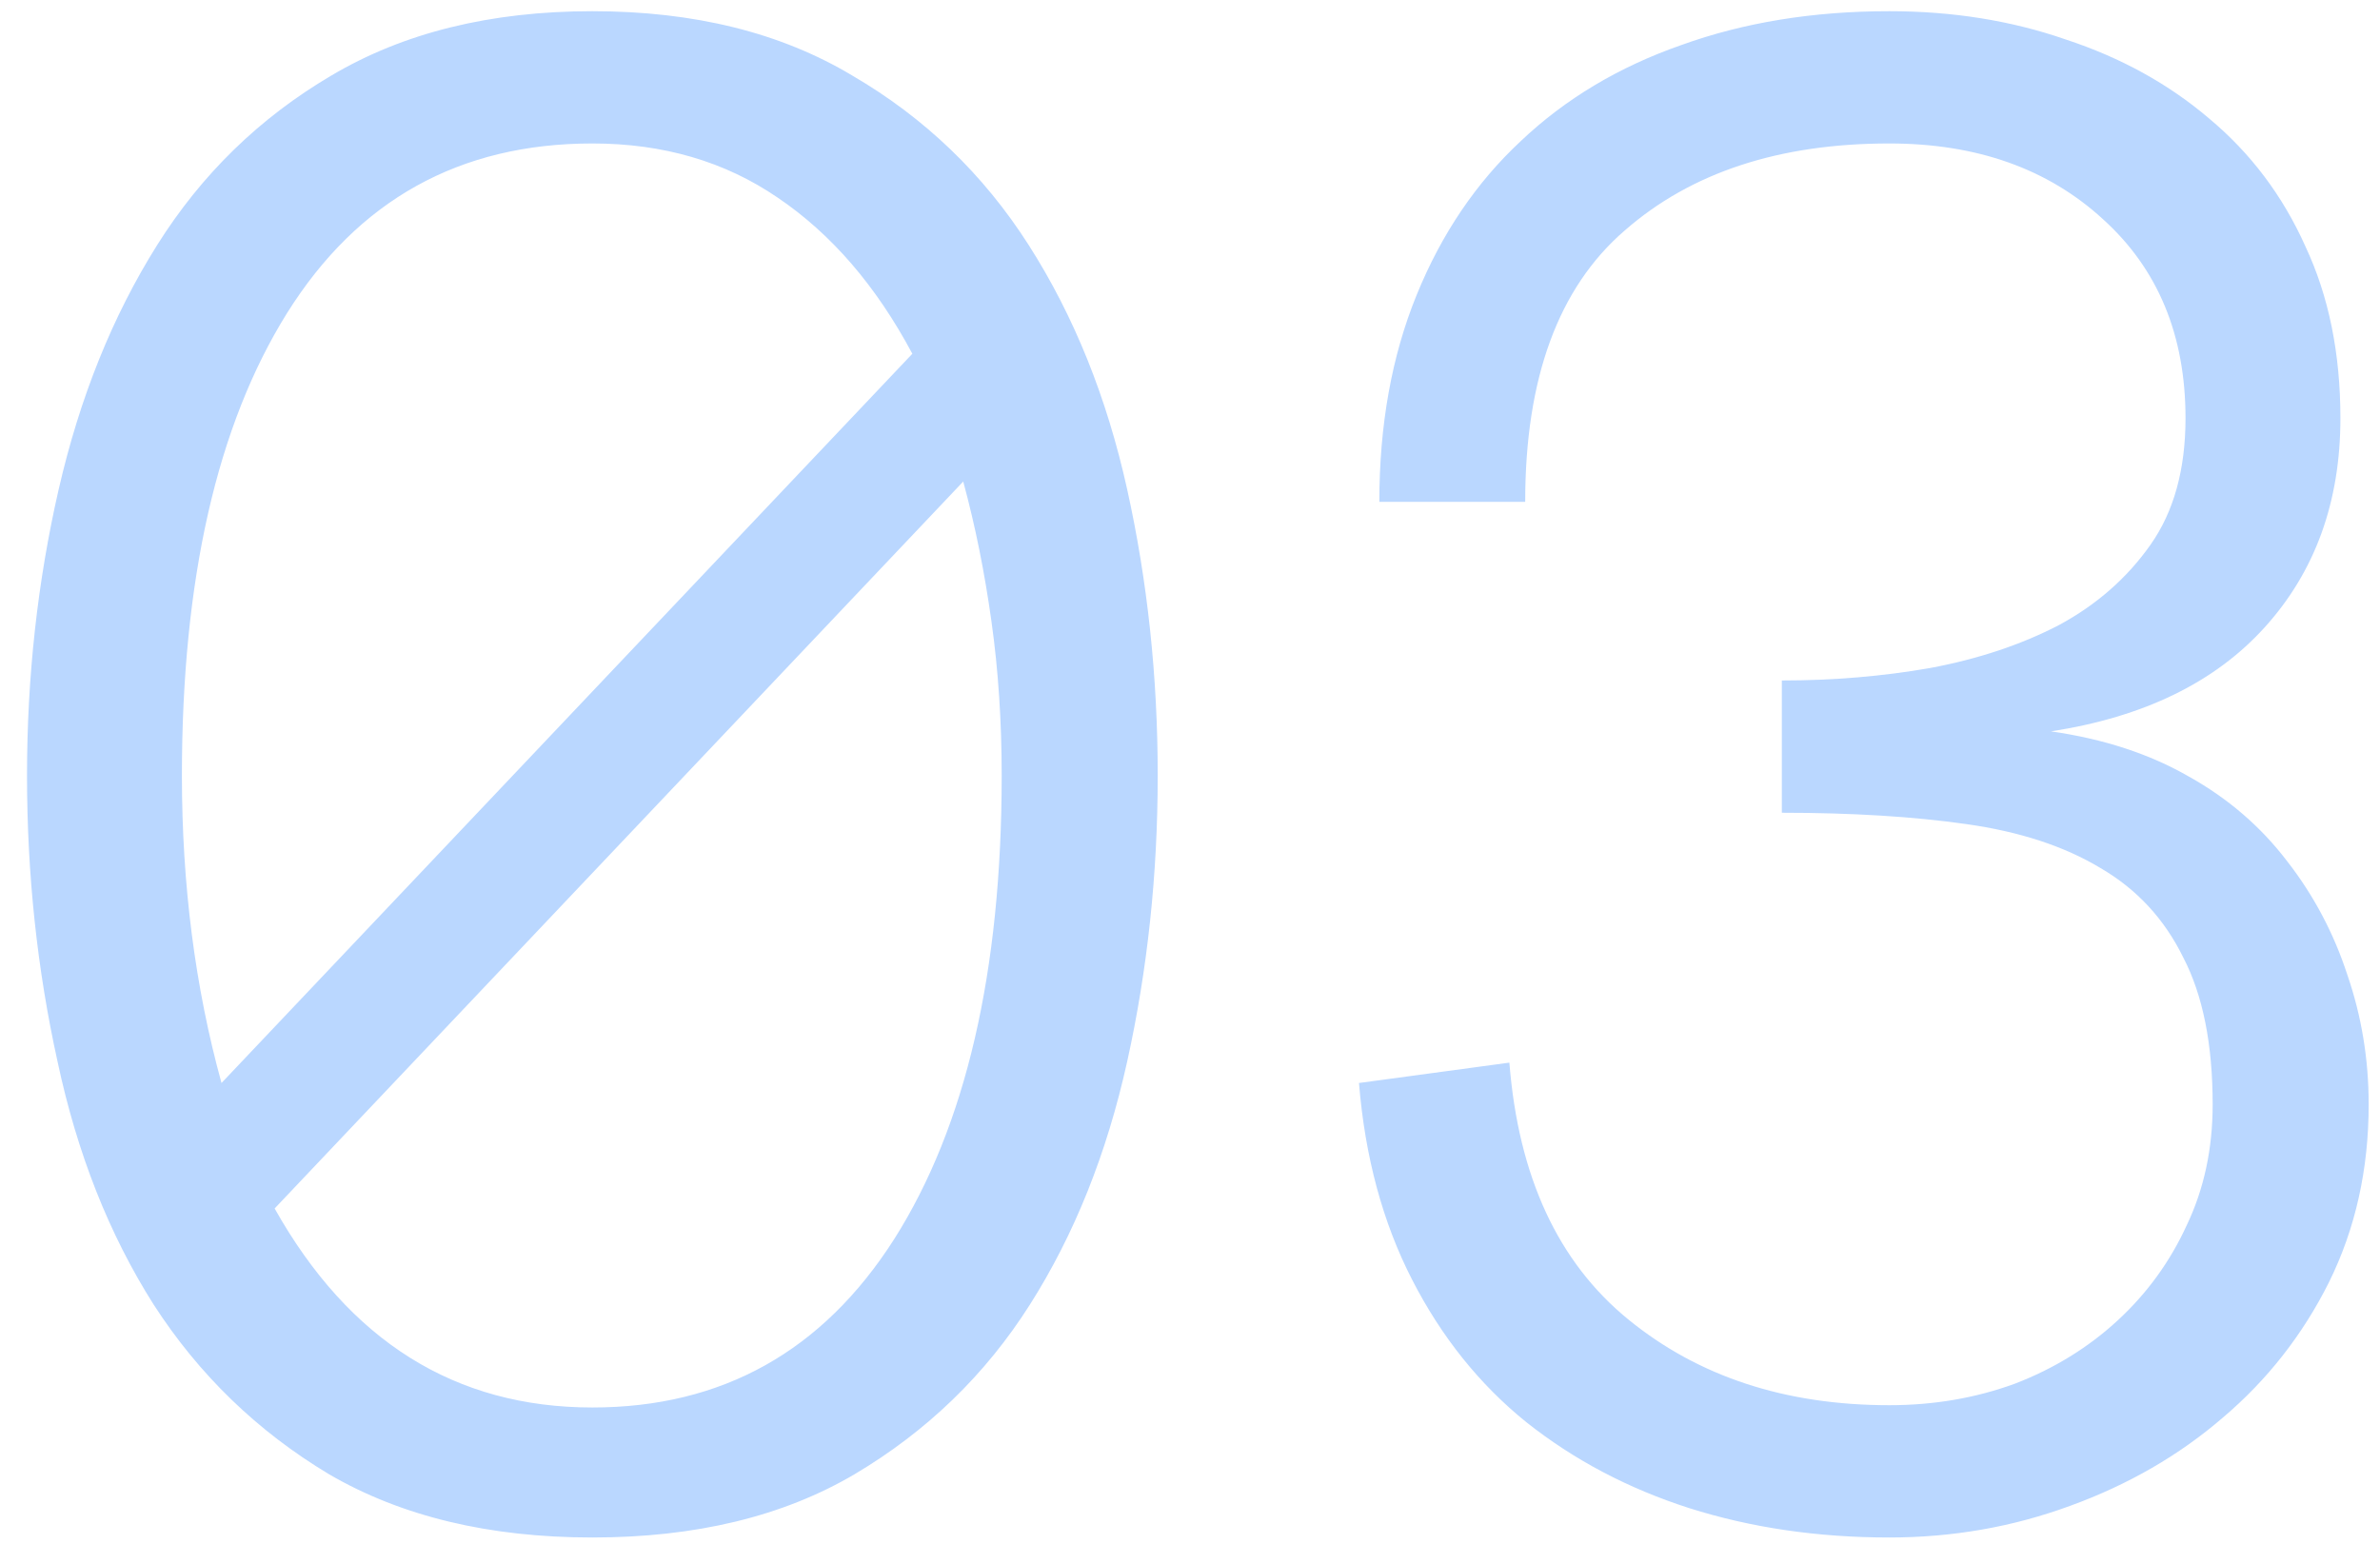 <?xml version="1.0" encoding="UTF-8"?> <svg xmlns="http://www.w3.org/2000/svg" width="74" height="48" viewBox="0 0 74 48" fill="none"> <path d="M5.656 24.113C5.656 27.512 6.066 30.699 6.887 33.676L28.367 11C27.242 8.891 25.848 7.273 24.184 6.148C22.543 5.023 20.621 4.461 18.418 4.461C14.293 4.461 11.129 6.219 8.926 9.734C6.746 13.227 5.656 18.02 5.656 24.113ZM8.539 37.578C10.859 41.703 14.152 43.766 18.418 43.766C22.449 43.766 25.578 42.02 27.805 38.527C30.031 35.012 31.145 30.207 31.145 24.113C31.145 22.426 31.039 20.832 30.828 19.332C30.617 17.809 30.324 16.355 29.949 14.973L8.539 37.578ZM0.84 24.113C0.84 21.043 1.168 18.078 1.824 15.219C2.48 12.359 3.5 9.828 4.883 7.625C6.266 5.422 8.07 3.664 10.297 2.352C12.547 1.016 15.254 0.348 18.418 0.348C21.582 0.348 24.277 1.016 26.504 2.352C28.754 3.664 30.582 5.422 31.988 7.625C33.395 9.828 34.414 12.359 35.047 15.219C35.68 18.078 35.996 21.043 35.996 24.113C35.996 27.184 35.68 30.148 35.047 33.008C34.414 35.867 33.406 38.387 32.023 40.566C30.641 42.746 28.824 44.504 26.574 45.84C24.348 47.152 21.629 47.809 18.418 47.809C15.207 47.809 12.477 47.152 10.227 45.84C8 44.504 6.184 42.746 4.777 40.566C3.395 38.387 2.398 35.867 1.789 33.008C1.156 30.148 0.84 27.184 0.84 24.113ZM73.648 34.344C73.648 36.359 73.238 38.199 72.418 39.863C71.598 41.504 70.496 42.91 69.113 44.082C67.754 45.254 66.172 46.168 64.367 46.824C62.586 47.48 60.711 47.809 58.742 47.809C56.516 47.809 54.441 47.504 52.52 46.895C50.621 46.285 48.934 45.395 47.457 44.223C46.004 43.051 44.82 41.574 43.906 39.793C42.992 38.012 42.441 35.973 42.254 33.676L46.93 33.043C47.211 36.582 48.441 39.242 50.621 41.023C52.801 42.805 55.508 43.695 58.742 43.695C60.125 43.695 61.426 43.473 62.645 43.027C63.863 42.559 64.93 41.902 65.844 41.059C66.758 40.215 67.473 39.23 67.988 38.105C68.527 36.98 68.797 35.727 68.797 34.344C68.797 32.469 68.492 30.945 67.883 29.773C67.297 28.578 66.441 27.652 65.316 26.996C64.191 26.316 62.797 25.859 61.133 25.625C59.492 25.391 57.582 25.273 55.402 25.273V21.16C56.996 21.16 58.531 21.031 60.008 20.773C61.508 20.492 62.844 20.047 64.016 19.438C65.188 18.805 66.137 17.973 66.863 16.941C67.59 15.91 67.953 14.598 67.953 13.004C67.953 10.426 67.098 8.363 65.387 6.816C63.676 5.246 61.461 4.461 58.742 4.461C55.32 4.461 52.578 5.363 50.516 7.168C48.453 8.949 47.422 11.762 47.422 15.605H42.887C42.887 13.215 43.273 11.07 44.047 9.172C44.82 7.273 45.898 5.68 47.281 4.391C48.664 3.078 50.328 2.082 52.273 1.402C54.219 0.699 56.375 0.348 58.742 0.348C60.711 0.348 62.539 0.641 64.227 1.227C65.938 1.789 67.426 2.609 68.691 3.688C69.981 4.766 70.977 6.09 71.68 7.66C72.406 9.207 72.769 10.988 72.769 13.004C72.769 15.605 71.984 17.773 70.414 19.508C68.867 21.219 66.652 22.297 63.77 22.742C65.41 22.977 66.84 23.445 68.059 24.148C69.277 24.828 70.297 25.707 71.117 26.785C71.938 27.84 72.559 29.012 72.981 30.301C73.426 31.59 73.648 32.938 73.648 34.344Z" fill="#BAD7FF"></path> </svg> 